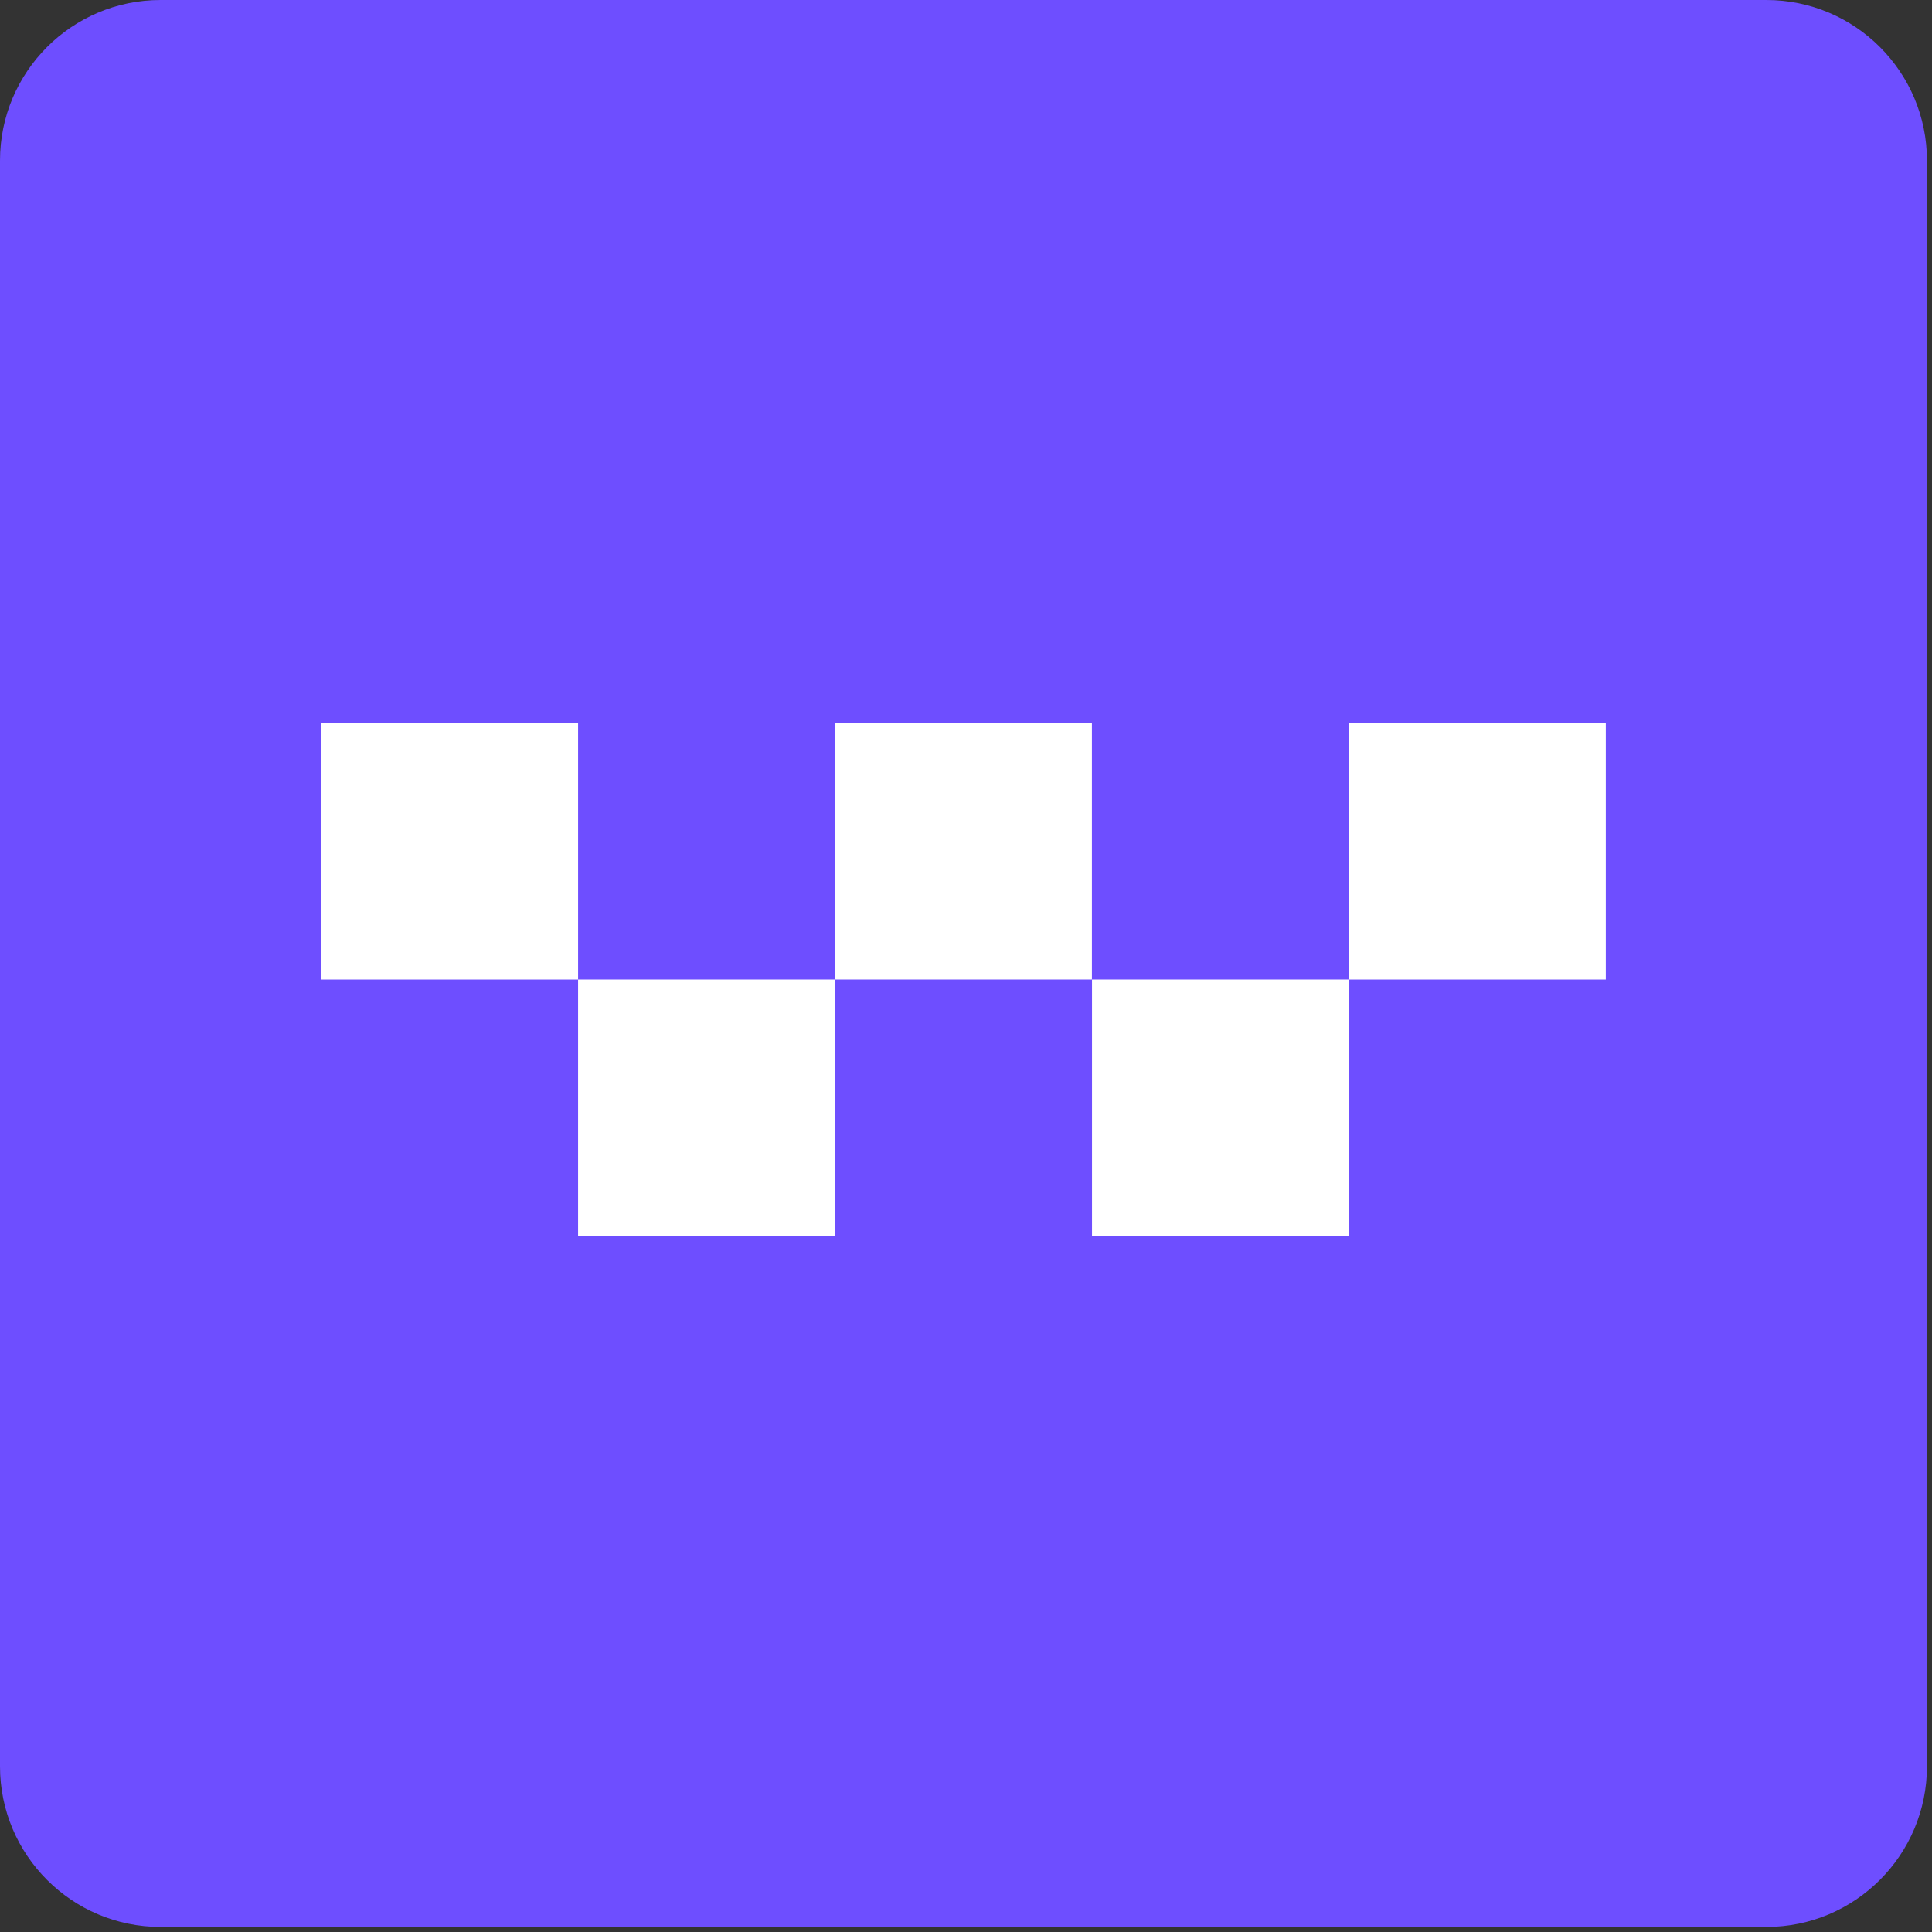 <?xml version="1.0" encoding="utf-8"?>
<svg xmlns="http://www.w3.org/2000/svg" fill="none" height="100%" overflow="visible" preserveAspectRatio="none" style="display: block;" viewBox="0 0 18 18" width="100%">
<rect x="0" y="0" width="18" height="18" fill="#333333" stroke="none"/>
<g clip-path="url(#clip0_0_570)" id="User">
<path d="M0 1.496C0 0.67 0.67 0 1.496 0H16.457C17.283 0 17.953 0.67 17.953 1.496V16.457C17.953 17.283 17.283 17.953 16.457 17.953H1.496C0.67 17.953 0 17.283 0 16.457V1.496Z" fill="#6E4EFF" id="Rectangle 1013"/>
<g clip-path="url(#clip1_0_570)" id="Frame 45">
<path d="M7.78 6.732H10.173V9.126H7.78V6.732Z" fill="white" id="Rectangle 3"/>
<path d="M2.992 6.732H5.386V9.126H2.992V6.732Z" fill="white" id="Rectangle 6"/>
<path d="M12.567 6.732H14.961V9.126H12.567V6.732Z" fill="white" id="Rectangle 5"/>
<path d="M10.174 9.126H12.567V11.52H10.174V9.126Z" fill="white" id="Rectangle 4"/>
<path d="M5.386 9.126H7.78V11.52H5.386V9.126Z" fill="white" id="Rectangle 8"/>
</g>
</g>
<defs>
<clipPath id="clip0_0_570">
<rect fill="white" height="17.953" width="17.953"/>
</clipPath>
<clipPath id="clip1_0_570">
<rect fill="white" height="4.788" transform="translate(2.992 6.732)" width="11.969"/>
</clipPath>
</defs>
</svg>